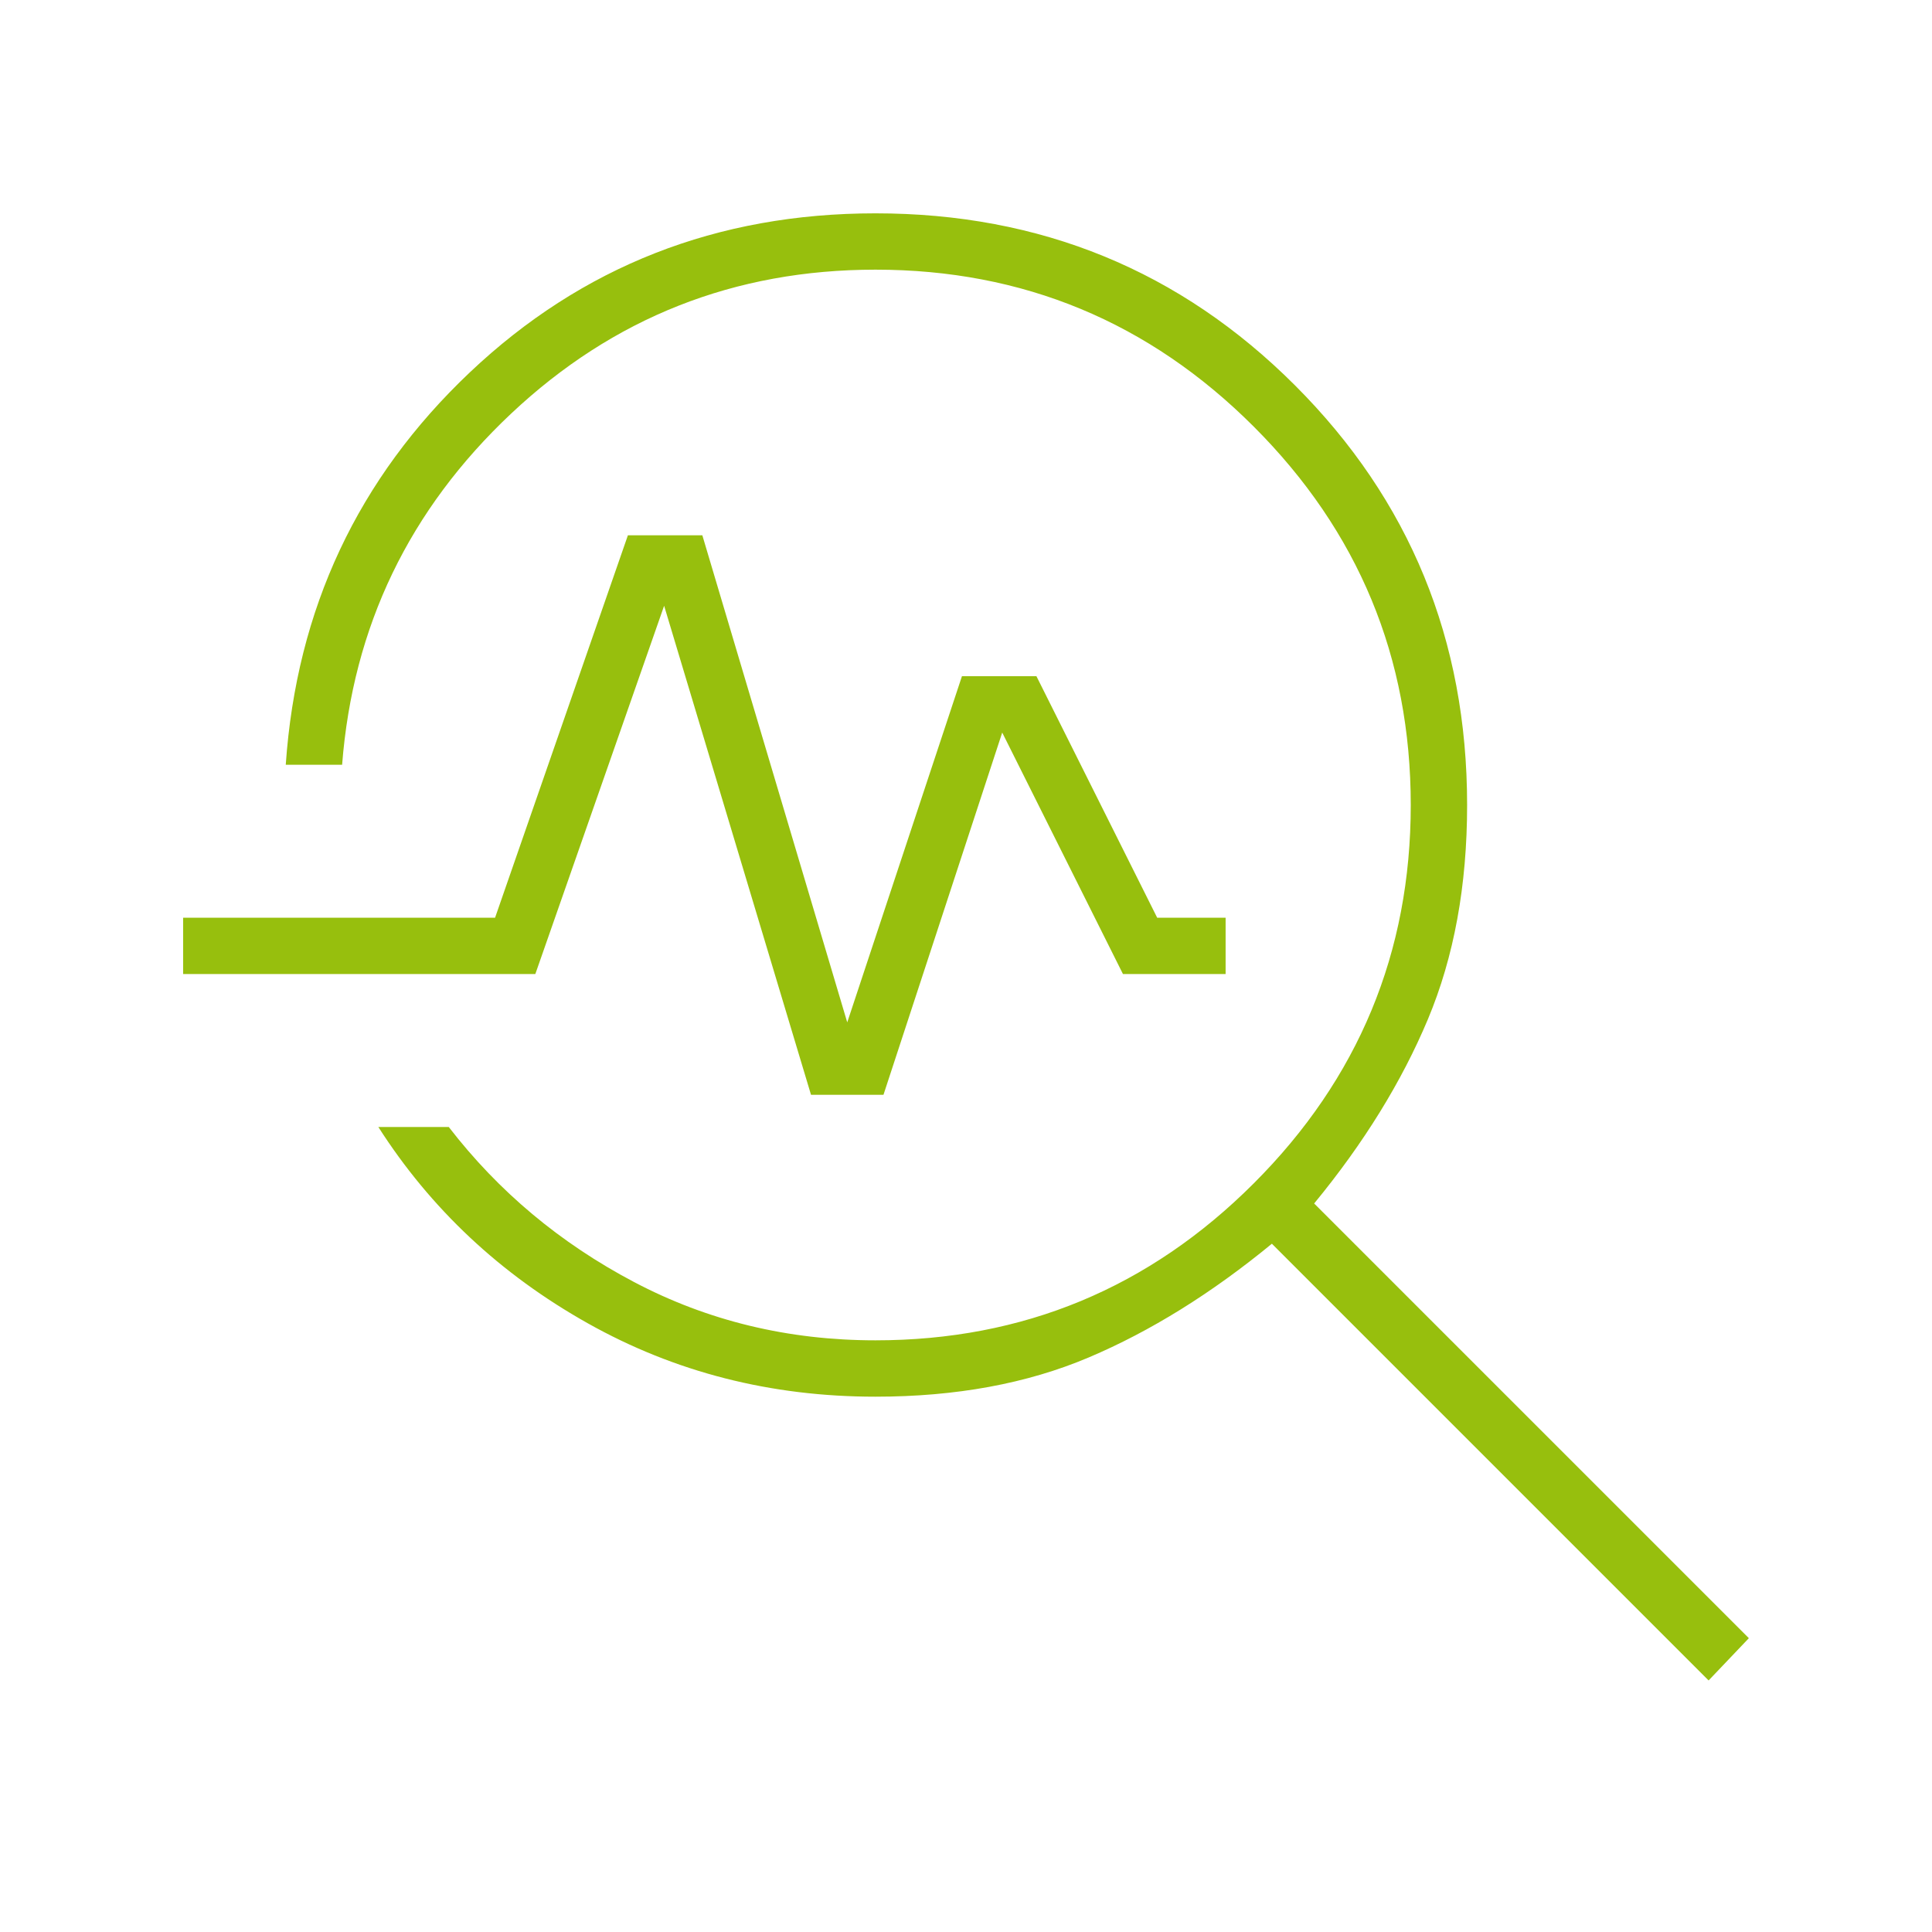 <svg width="64" height="64" viewBox="0 0 64 64" fill="none" xmlns="http://www.w3.org/2000/svg">
<mask id="mask0_2668_29169" style="mask-type:alpha" maskUnits="userSpaceOnUse" x="0" y="0" width="64" height="64">
<rect width="64" height="64" fill="#D9D9D9"/>
</mask>
<g mask="url(#mask0_2668_29169)">
<path d="M56.6 55.667L42.133 41.2C40.133 42.844 38.111 44.1 36.066 44.967C34.022 45.833 31.666 46.267 29 46.267C25.533 46.267 22.355 45.456 19.466 43.833C16.578 42.211 14.266 40.044 12.533 37.333H14.866C16.511 39.467 18.555 41.178 21 42.467C23.444 43.756 26.111 44.4 29 44.4C33.889 44.4 38.066 42.667 41.533 39.2C45 35.733 46.733 31.556 46.733 26.667C46.733 21.778 45 17.6 41.533 14.133C38.066 10.667 33.889 8.933 29 8.933C24.333 8.933 20.311 10.522 16.933 13.7C13.555 16.878 11.689 20.756 11.333 25.333H9.466C9.822 20.178 11.855 15.845 15.566 12.333C19.277 8.822 23.755 7.067 29 7.067C34.466 7.067 39.1 8.967 42.9 12.767C46.7 16.567 48.6 21.2 48.6 26.667C48.6 29.333 48.166 31.7 47.3 33.767C46.433 35.833 45.178 37.867 43.533 39.867L57.933 54.267L56.6 55.667ZM26.866 36.267L22 20.067L17.733 32.267H6.066V30.4H16.4L20.8 17.733H23.266L28.066 33.867L31.866 22.4H34.333L38.333 30.4H40.6V32.267H37.2L33.2 24.267L29.266 36.267H26.866Z" fill="#97BF0D"/>
</g>
</svg>
